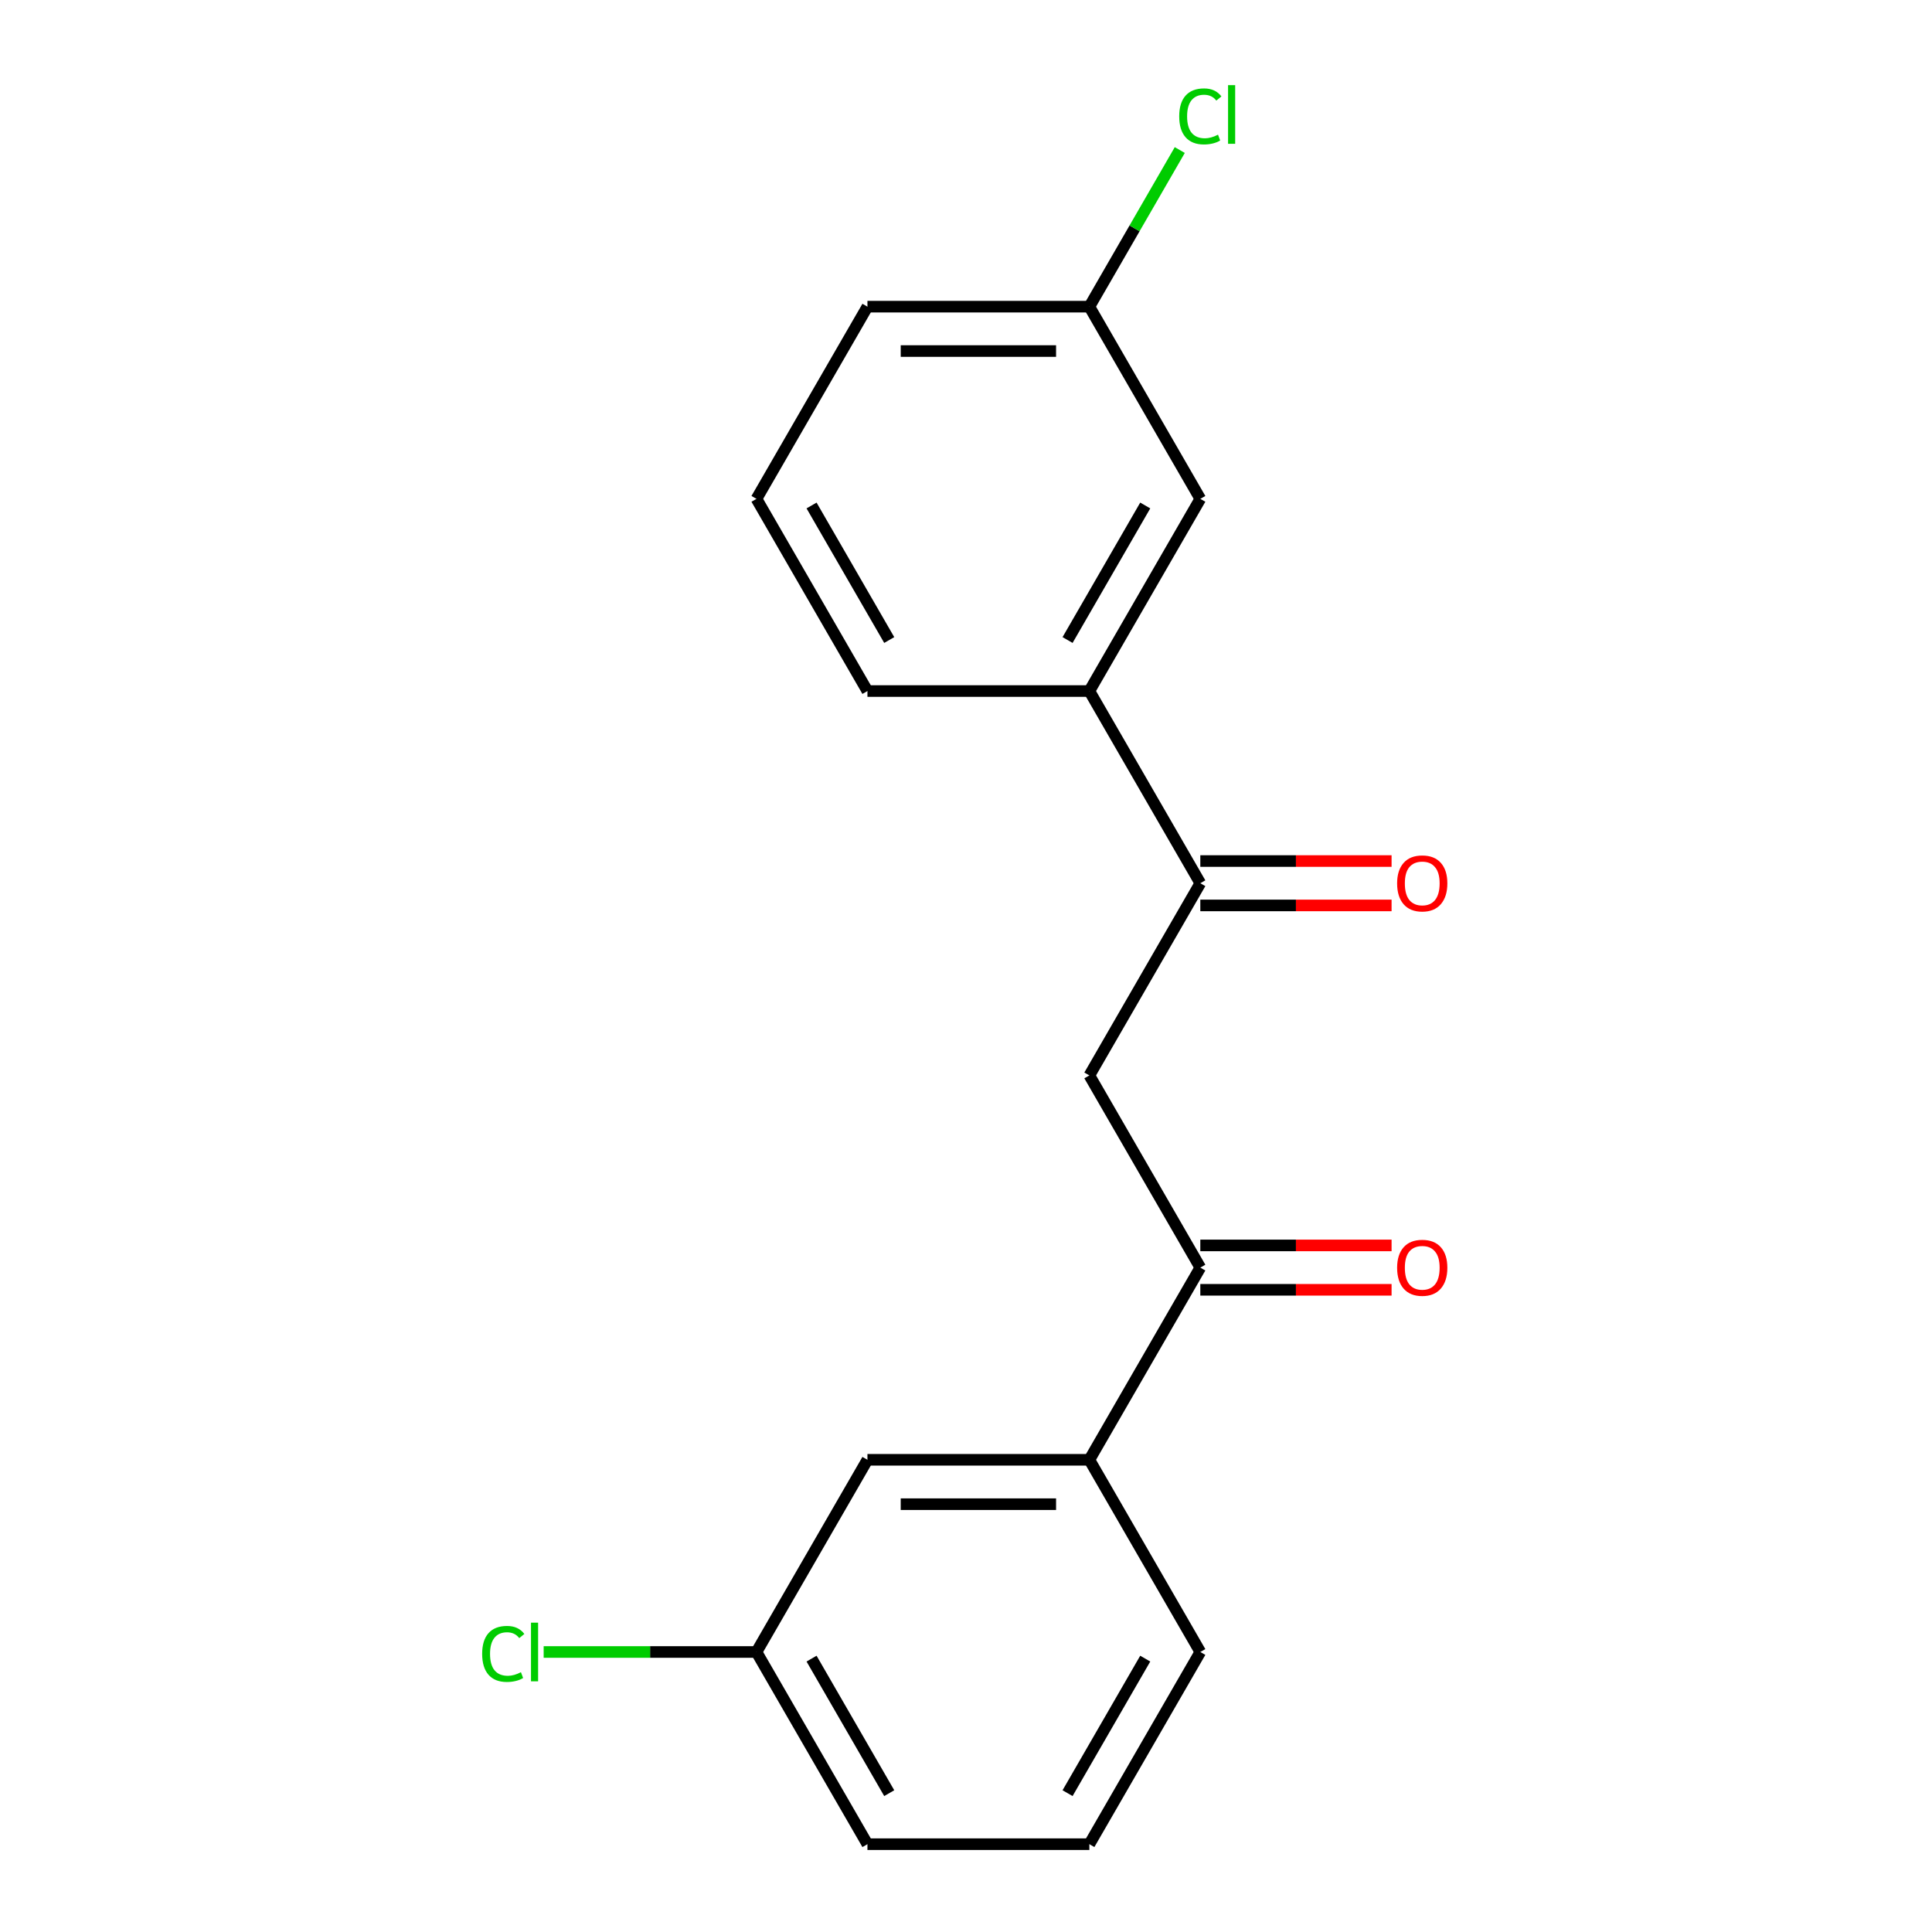 <?xml version='1.0' encoding='iso-8859-1'?>
<svg version='1.1' baseProfile='full'
              xmlns='http://www.w3.org/2000/svg'
                      xmlns:rdkit='http://www.rdkit.org/xml'
                      xmlns:xlink='http://www.w3.org/1999/xlink'
                  xml:space='preserve'
width='1000px' height='1000px' viewBox='0 0 1000 1000'>
<!-- END OF HEADER -->
<rect style='opacity:1.0;fill:#FFFFFF;stroke:none' width='1000' height='1000' x='0' y='0'> </rect>
<path class='bond-0' d='M 563.85,556.637 L 621.283,457.16' style='fill:none;fill-rule:evenodd;stroke:#000000;stroke-width:6px;stroke-linecap:butt;stroke-linejoin:miter;stroke-opacity:1' />
<path class='bond-1' d='M 563.85,556.637 L 621.283,656.114' style='fill:none;fill-rule:evenodd;stroke:#000000;stroke-width:6px;stroke-linecap:butt;stroke-linejoin:miter;stroke-opacity:1' />
<path class='bond-2' d='M 621.283,457.16 L 563.85,357.683' style='fill:none;fill-rule:evenodd;stroke:#000000;stroke-width:6px;stroke-linecap:butt;stroke-linejoin:miter;stroke-opacity:1' />
<path class='bond-7' d='M 621.283,468.647 L 670.78,468.647' style='fill:none;fill-rule:evenodd;stroke:#000000;stroke-width:6px;stroke-linecap:butt;stroke-linejoin:miter;stroke-opacity:1' />
<path class='bond-7' d='M 670.78,468.647 L 720.278,468.647' style='fill:none;fill-rule:evenodd;stroke:#FF0000;stroke-width:6px;stroke-linecap:butt;stroke-linejoin:miter;stroke-opacity:1' />
<path class='bond-7' d='M 621.283,445.673 L 670.78,445.673' style='fill:none;fill-rule:evenodd;stroke:#000000;stroke-width:6px;stroke-linecap:butt;stroke-linejoin:miter;stroke-opacity:1' />
<path class='bond-7' d='M 670.78,445.673 L 720.278,445.673' style='fill:none;fill-rule:evenodd;stroke:#FF0000;stroke-width:6px;stroke-linecap:butt;stroke-linejoin:miter;stroke-opacity:1' />
<path class='bond-3' d='M 621.283,656.114 L 563.85,755.591' style='fill:none;fill-rule:evenodd;stroke:#000000;stroke-width:6px;stroke-linecap:butt;stroke-linejoin:miter;stroke-opacity:1' />
<path class='bond-6' d='M 621.283,667.601 L 670.78,667.601' style='fill:none;fill-rule:evenodd;stroke:#000000;stroke-width:6px;stroke-linecap:butt;stroke-linejoin:miter;stroke-opacity:1' />
<path class='bond-6' d='M 670.78,667.601 L 720.278,667.601' style='fill:none;fill-rule:evenodd;stroke:#FF0000;stroke-width:6px;stroke-linecap:butt;stroke-linejoin:miter;stroke-opacity:1' />
<path class='bond-6' d='M 621.283,644.627 L 670.78,644.627' style='fill:none;fill-rule:evenodd;stroke:#000000;stroke-width:6px;stroke-linecap:butt;stroke-linejoin:miter;stroke-opacity:1' />
<path class='bond-6' d='M 670.78,644.627 L 720.278,644.627' style='fill:none;fill-rule:evenodd;stroke:#FF0000;stroke-width:6px;stroke-linecap:butt;stroke-linejoin:miter;stroke-opacity:1' />
<path class='bond-4' d='M 563.85,357.683 L 621.283,258.206' style='fill:none;fill-rule:evenodd;stroke:#000000;stroke-width:6px;stroke-linecap:butt;stroke-linejoin:miter;stroke-opacity:1' />
<path class='bond-4' d='M 552.569,331.275 L 592.773,261.641' style='fill:none;fill-rule:evenodd;stroke:#000000;stroke-width:6px;stroke-linecap:butt;stroke-linejoin:miter;stroke-opacity:1' />
<path class='bond-12' d='M 563.85,357.683 L 448.984,357.683' style='fill:none;fill-rule:evenodd;stroke:#000000;stroke-width:6px;stroke-linecap:butt;stroke-linejoin:miter;stroke-opacity:1' />
<path class='bond-5' d='M 563.85,755.591 L 448.984,755.591' style='fill:none;fill-rule:evenodd;stroke:#000000;stroke-width:6px;stroke-linecap:butt;stroke-linejoin:miter;stroke-opacity:1' />
<path class='bond-5' d='M 546.62,778.564 L 466.214,778.564' style='fill:none;fill-rule:evenodd;stroke:#000000;stroke-width:6px;stroke-linecap:butt;stroke-linejoin:miter;stroke-opacity:1' />
<path class='bond-13' d='M 563.85,755.591 L 621.283,855.068' style='fill:none;fill-rule:evenodd;stroke:#000000;stroke-width:6px;stroke-linecap:butt;stroke-linejoin:miter;stroke-opacity:1' />
<path class='bond-8' d='M 621.283,258.206 L 563.85,158.729' style='fill:none;fill-rule:evenodd;stroke:#000000;stroke-width:6px;stroke-linecap:butt;stroke-linejoin:miter;stroke-opacity:1' />
<path class='bond-9' d='M 448.984,755.591 L 391.55,855.068' style='fill:none;fill-rule:evenodd;stroke:#000000;stroke-width:6px;stroke-linecap:butt;stroke-linejoin:miter;stroke-opacity:1' />
<path class='bond-10' d='M 563.85,158.729 L 587.251,118.196' style='fill:none;fill-rule:evenodd;stroke:#000000;stroke-width:6px;stroke-linecap:butt;stroke-linejoin:miter;stroke-opacity:1' />
<path class='bond-10' d='M 587.251,118.196 L 610.653,77.663' style='fill:none;fill-rule:evenodd;stroke:#00CC00;stroke-width:6px;stroke-linecap:butt;stroke-linejoin:miter;stroke-opacity:1' />
<path class='bond-19' d='M 563.85,158.729 L 448.984,158.729' style='fill:none;fill-rule:evenodd;stroke:#000000;stroke-width:6px;stroke-linecap:butt;stroke-linejoin:miter;stroke-opacity:1' />
<path class='bond-19' d='M 546.62,181.702 L 466.214,181.702' style='fill:none;fill-rule:evenodd;stroke:#000000;stroke-width:6px;stroke-linecap:butt;stroke-linejoin:miter;stroke-opacity:1' />
<path class='bond-11' d='M 391.55,855.068 L 336.473,855.068' style='fill:none;fill-rule:evenodd;stroke:#000000;stroke-width:6px;stroke-linecap:butt;stroke-linejoin:miter;stroke-opacity:1' />
<path class='bond-11' d='M 336.473,855.068 L 281.396,855.068' style='fill:none;fill-rule:evenodd;stroke:#00CC00;stroke-width:6px;stroke-linecap:butt;stroke-linejoin:miter;stroke-opacity:1' />
<path class='bond-18' d='M 391.55,855.068 L 448.984,954.545' style='fill:none;fill-rule:evenodd;stroke:#000000;stroke-width:6px;stroke-linecap:butt;stroke-linejoin:miter;stroke-opacity:1' />
<path class='bond-18' d='M 420.061,858.503 L 460.264,928.137' style='fill:none;fill-rule:evenodd;stroke:#000000;stroke-width:6px;stroke-linecap:butt;stroke-linejoin:miter;stroke-opacity:1' />
<path class='bond-14' d='M 448.984,357.683 L 391.55,258.206' style='fill:none;fill-rule:evenodd;stroke:#000000;stroke-width:6px;stroke-linecap:butt;stroke-linejoin:miter;stroke-opacity:1' />
<path class='bond-14' d='M 460.264,331.275 L 420.061,261.641' style='fill:none;fill-rule:evenodd;stroke:#000000;stroke-width:6px;stroke-linecap:butt;stroke-linejoin:miter;stroke-opacity:1' />
<path class='bond-15' d='M 621.283,855.068 L 563.85,954.545' style='fill:none;fill-rule:evenodd;stroke:#000000;stroke-width:6px;stroke-linecap:butt;stroke-linejoin:miter;stroke-opacity:1' />
<path class='bond-15' d='M 592.773,858.503 L 552.569,928.137' style='fill:none;fill-rule:evenodd;stroke:#000000;stroke-width:6px;stroke-linecap:butt;stroke-linejoin:miter;stroke-opacity:1' />
<path class='bond-16' d='M 391.55,258.206 L 448.984,158.729' style='fill:none;fill-rule:evenodd;stroke:#000000;stroke-width:6px;stroke-linecap:butt;stroke-linejoin:miter;stroke-opacity:1' />
<path class='bond-17' d='M 563.85,954.545 L 448.984,954.545' style='fill:none;fill-rule:evenodd;stroke:#000000;stroke-width:6px;stroke-linecap:butt;stroke-linejoin:miter;stroke-opacity:1' />
<path  class='atom-7' d='M 723.149 656.194
Q 723.149 649.394, 726.509 645.594
Q 729.869 641.794, 736.149 641.794
Q 742.429 641.794, 745.789 645.594
Q 749.149 649.394, 749.149 656.194
Q 749.149 663.074, 745.749 666.994
Q 742.349 670.874, 736.149 670.874
Q 729.909 670.874, 726.509 666.994
Q 723.149 663.114, 723.149 656.194
M 736.149 667.674
Q 740.469 667.674, 742.789 664.794
Q 745.149 661.874, 745.149 656.194
Q 745.149 650.634, 742.789 647.834
Q 740.469 644.994, 736.149 644.994
Q 731.829 644.994, 729.469 647.794
Q 727.149 650.594, 727.149 656.194
Q 727.149 661.914, 729.469 664.794
Q 731.829 667.674, 736.149 667.674
' fill='#FF0000'/>
<path  class='atom-8' d='M 723.149 457.24
Q 723.149 450.44, 726.509 446.64
Q 729.869 442.84, 736.149 442.84
Q 742.429 442.84, 745.789 446.64
Q 749.149 450.44, 749.149 457.24
Q 749.149 464.12, 745.749 468.04
Q 742.349 471.92, 736.149 471.92
Q 729.909 471.92, 726.509 468.04
Q 723.149 464.16, 723.149 457.24
M 736.149 468.72
Q 740.469 468.72, 742.789 465.84
Q 745.149 462.92, 745.149 457.24
Q 745.149 451.68, 742.789 448.88
Q 740.469 446.04, 736.149 446.04
Q 731.829 446.04, 729.469 448.84
Q 727.149 451.64, 727.149 457.24
Q 727.149 462.96, 729.469 465.84
Q 731.829 468.72, 736.149 468.72
' fill='#FF0000'/>
<path  class='atom-11' d='M 610.363 60.231
Q 610.363 53.191, 613.643 49.511
Q 616.963 45.791, 623.243 45.791
Q 629.083 45.791, 632.203 49.911
L 629.563 52.071
Q 627.283 49.071, 623.243 49.071
Q 618.963 49.071, 616.683 51.951
Q 614.443 54.791, 614.443 60.231
Q 614.443 65.831, 616.763 68.711
Q 619.123 71.591, 623.683 71.591
Q 626.803 71.591, 630.443 69.711
L 631.563 72.711
Q 630.083 73.671, 627.843 74.231
Q 625.603 74.791, 623.123 74.791
Q 616.963 74.791, 613.643 71.031
Q 610.363 67.271, 610.363 60.231
' fill='#00CC00'/>
<path  class='atom-11' d='M 635.643 44.071
L 639.323 44.071
L 639.323 74.431
L 635.643 74.431
L 635.643 44.071
' fill='#00CC00'/>
<path  class='atom-12' d='M 249.564 856.048
Q 249.564 849.008, 252.844 845.328
Q 256.164 841.608, 262.444 841.608
Q 268.284 841.608, 271.404 845.728
L 268.764 847.888
Q 266.484 844.888, 262.444 844.888
Q 258.164 844.888, 255.884 847.768
Q 253.644 850.608, 253.644 856.048
Q 253.644 861.648, 255.964 864.528
Q 258.324 867.408, 262.884 867.408
Q 266.004 867.408, 269.644 865.528
L 270.764 868.528
Q 269.284 869.488, 267.044 870.048
Q 264.804 870.608, 262.324 870.608
Q 256.164 870.608, 252.844 866.848
Q 249.564 863.088, 249.564 856.048
' fill='#00CC00'/>
<path  class='atom-12' d='M 274.844 839.888
L 278.524 839.888
L 278.524 870.248
L 274.844 870.248
L 274.844 839.888
' fill='#00CC00'/>
</svg>
